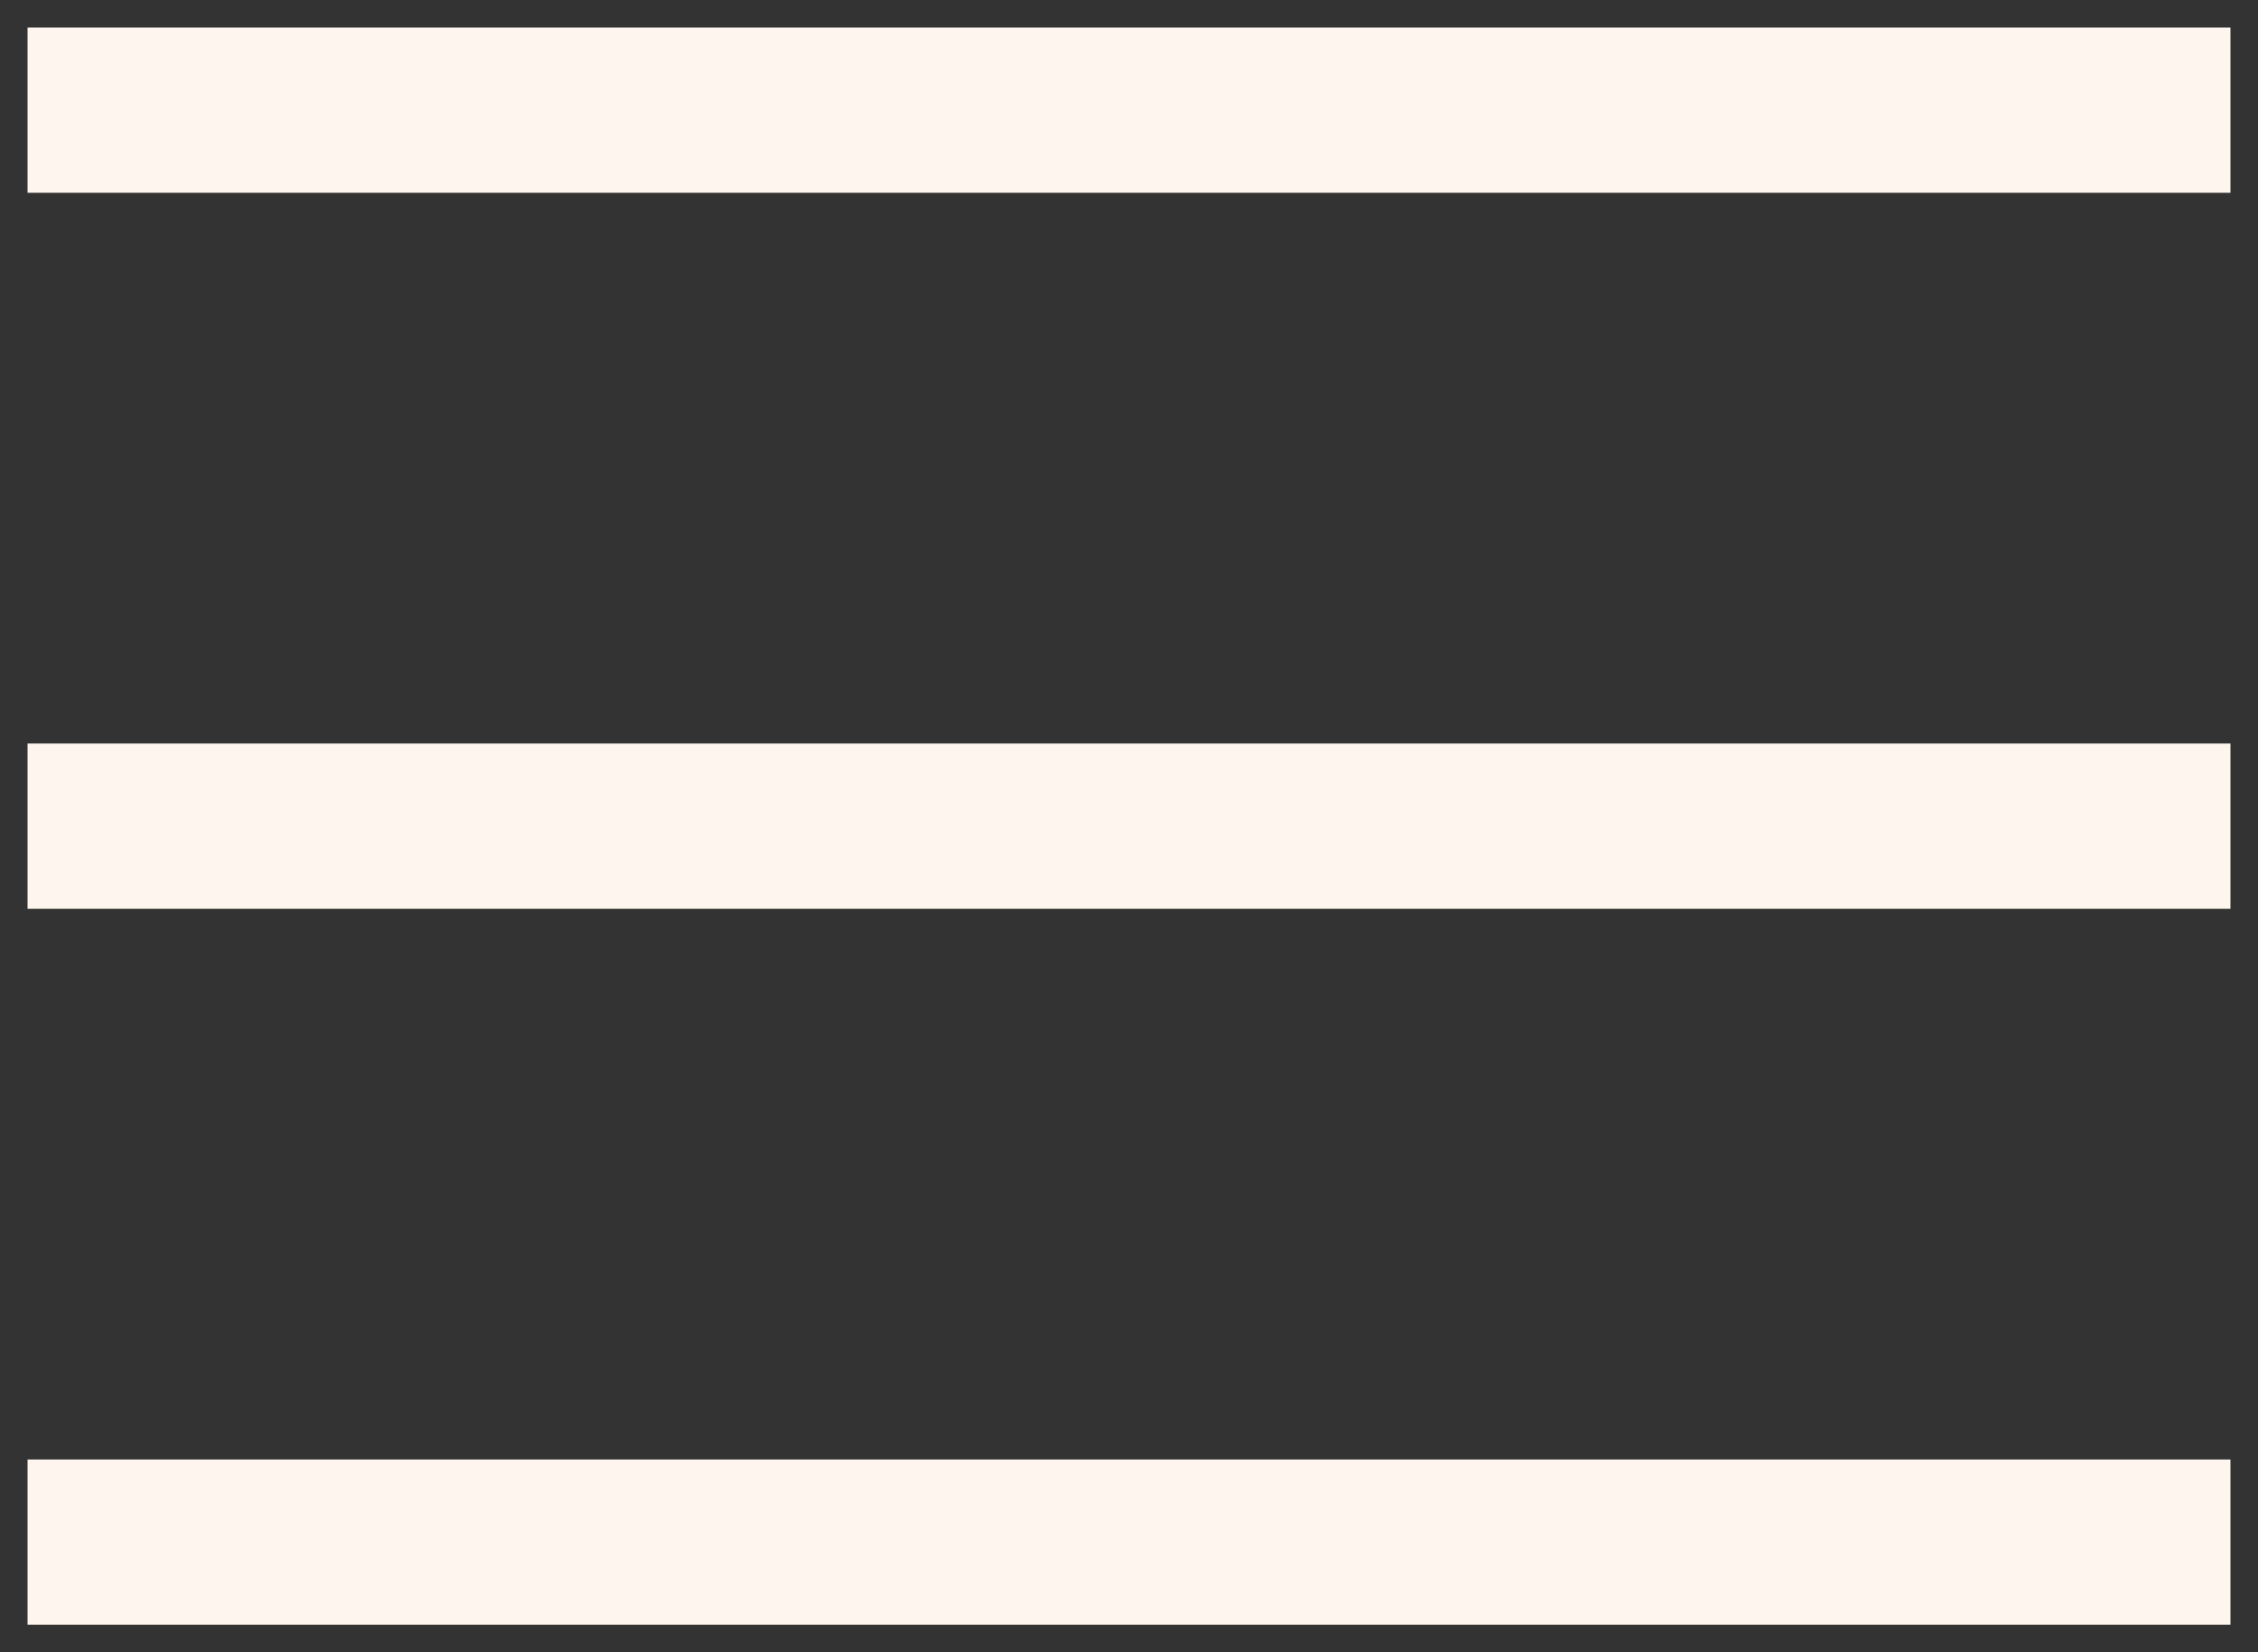 <?xml version="1.0" encoding="UTF-8"?> <svg xmlns="http://www.w3.org/2000/svg" viewBox="0 0 40.00 29.27" data-guides="{&quot;vertical&quot;:[],&quot;horizontal&quot;:[]}"><rect x="0" y="0" width="40.00" height="29.27" fill="#333333" stroke="none"/><defs></defs><path fill="#fef5ee" x="0.5" y="0.5" width="40" height="3" id="tSvg47a9c333ce" title="Rectangle 1" fill-opacity="1" stroke="none" stroke-opacity="1" d="M0.488 0.488H39.512V3.415H0.488Z" style="transform-origin: 20px 1.951px;"></path><path fill="#fef5ee" x="0.5" y="13.5" width="40" height="3" id="tSvgf65e9d0a3a" title="Rectangle 2" fill-opacity="1" stroke="none" stroke-opacity="1" d="M0.488 13.171H39.512V16.098H0.488Z" style="transform-origin: 20px 14.634px;"></path><path fill="#fef5ee" x="0.5" y="26.5" width="40" height="3" id="tSvg1049ef343cd" title="Rectangle 3" fill-opacity="1" stroke="none" stroke-opacity="1" d="M0.488 25.854H39.512V28.78H0.488Z" style="transform-origin: 20px 27.317px;"></path></svg> 